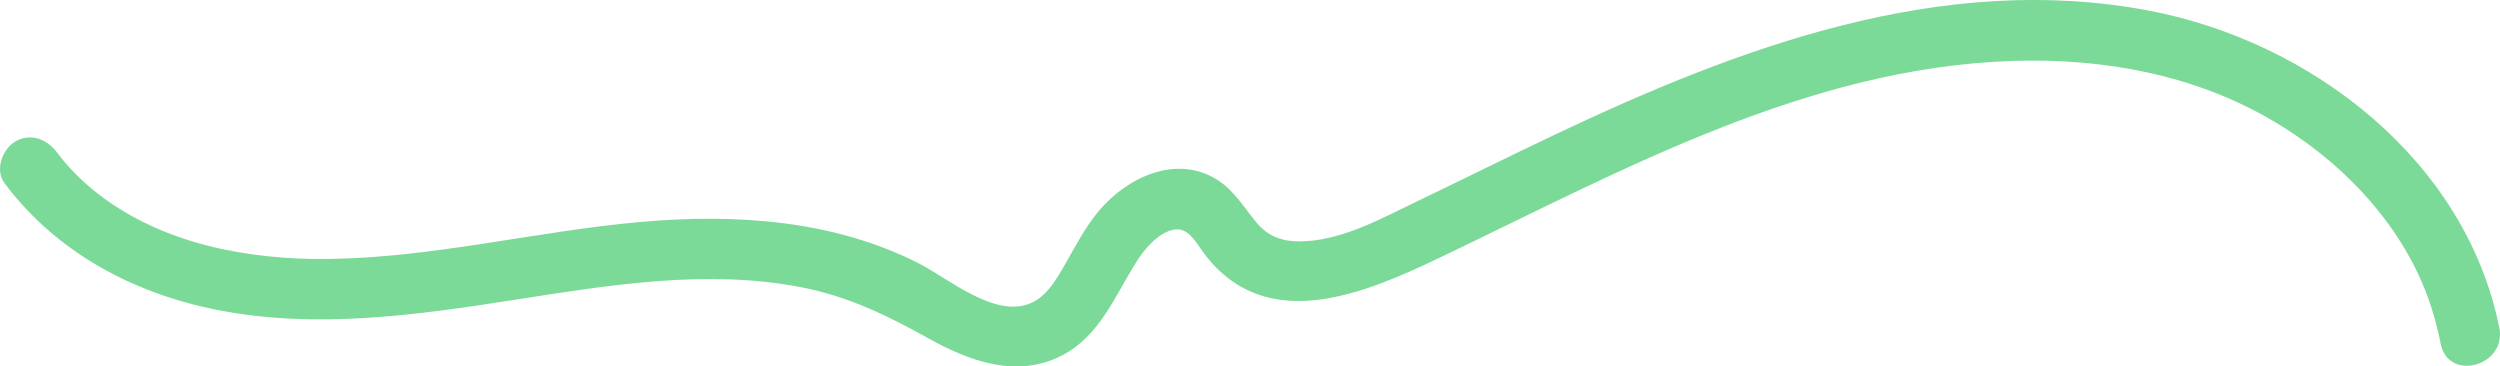 <?xml version="1.0" encoding="UTF-8"?>
<svg id="Layer_2" data-name="Layer 2" xmlns="http://www.w3.org/2000/svg" viewBox="0 0 1531.88 224.55">
  <defs>
    <style>
      .cls-1 {
        fill: #7cda98;
      }
    </style>
  </defs>
  <g id="Layer_1-2" data-name="Layer 1">
    <path class="cls-1" d="M2.73,112.18c31.52,42.24,78.65,67.43,129.85,77.62,60.84,12.11,122.33,3.33,182.88-6.1,57.61-8.97,117.53-18.98,175.58-7.67,28.44,5.54,52.22,17.02,77.29,31,25.56,14.24,54.61,25.17,82.61,10.67,22.97-11.89,32.46-36.77,45.49-57.4,4.91-7.77,14.1-18.82,24.06-19.73,8.2-.75,13.13,9.18,17.33,14.76,38.49,51.17,99.94,23.86,146.75,1.43,110.63-53.01,223.46-115.44,349.07-119.44,55.41-1.76,111.24,8.47,159.36,36.87,39.83,23.51,74.56,58.65,92.32,101.88,4.59,11.16,7.85,22.84,10.23,34.66,4.72,23.48,40.63,13.54,35.91-9.9-20.65-102.74-115.45-175.49-214.77-194.33-126.93-24.09-251.11,22.48-364.07,76.07-28.49,13.52-56.72,27.56-85.15,41.21-22.01,10.56-45.86,23.93-70.95,24.14-10.33.08-19.09-2.85-25.94-10.8-8.08-9.37-13.83-20.07-24.6-26.88-25.15-15.9-55.23-1.66-72.58,18.9-8.36,9.91-14.11,21.2-20.52,32.37-4.92,8.55-10.45,18.6-19.51,23.39-22.07,11.66-51.48-13.84-70.03-23.33-52.47-26.85-112.91-30.71-170.71-25.58-64.03,5.69-126.96,21.89-191.44,22.69-49.22.61-101.91-9.2-141.54-40.26-9.16-7.18-17.78-15.71-24.75-25.05-6-8.05-16.11-12.16-25.48-6.68-7.93,4.64-12.73,17.37-6.68,25.48h0Z"/>
  </g>
</svg>